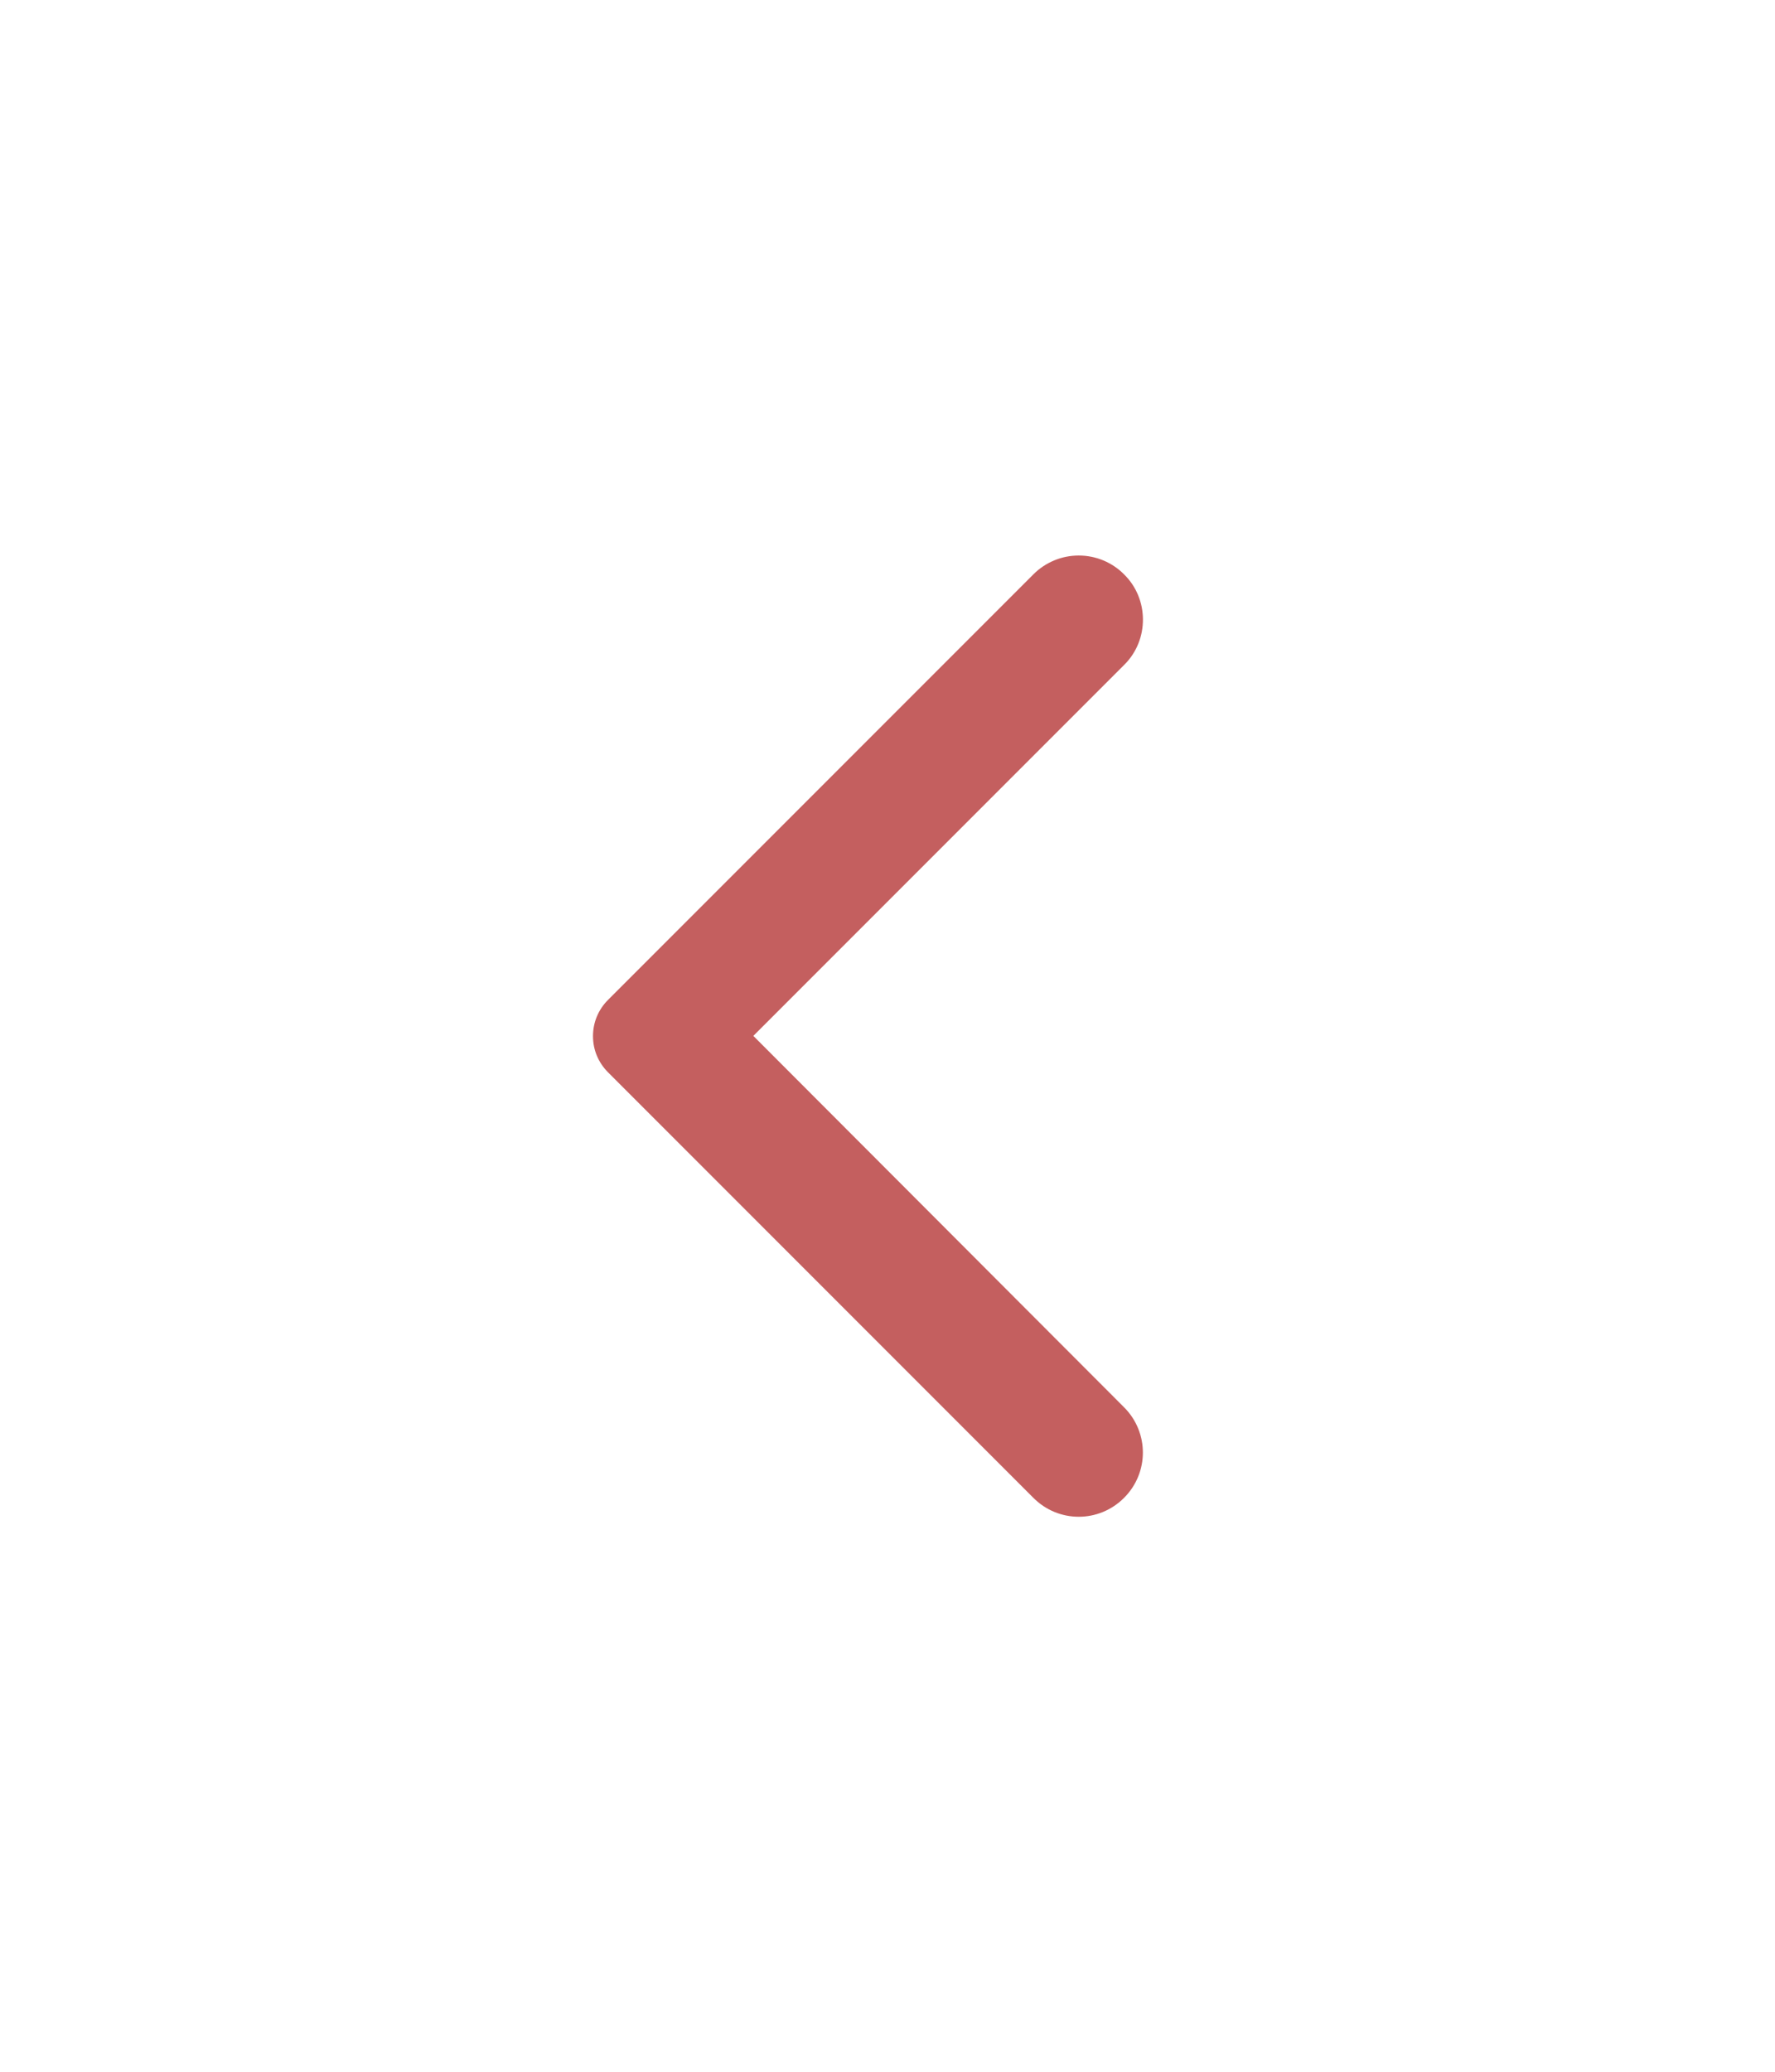 <svg width="24" height="28" viewBox="0 0 24 28" fill="none" xmlns="http://www.w3.org/2000/svg">
<g id="Frame 5">
<path id="Vector" d="M15.198 7.762C15.118 7.681 15.023 7.618 14.918 7.574C14.812 7.53 14.7 7.508 14.586 7.508C14.472 7.508 14.359 7.53 14.254 7.574C14.149 7.618 14.053 7.681 13.973 7.762L8.22 13.515C8.156 13.579 8.105 13.655 8.07 13.739C8.035 13.823 8.018 13.912 8.018 14.003C8.018 14.094 8.035 14.184 8.07 14.267C8.105 14.351 8.156 14.427 8.22 14.491L13.973 20.244C14.312 20.584 14.859 20.584 15.198 20.244C15.538 19.905 15.538 19.358 15.198 19.019L10.186 14L15.205 8.981C15.538 8.648 15.538 8.094 15.198 7.762Z" fill="#C45F5F"/>
</g>
</svg>
